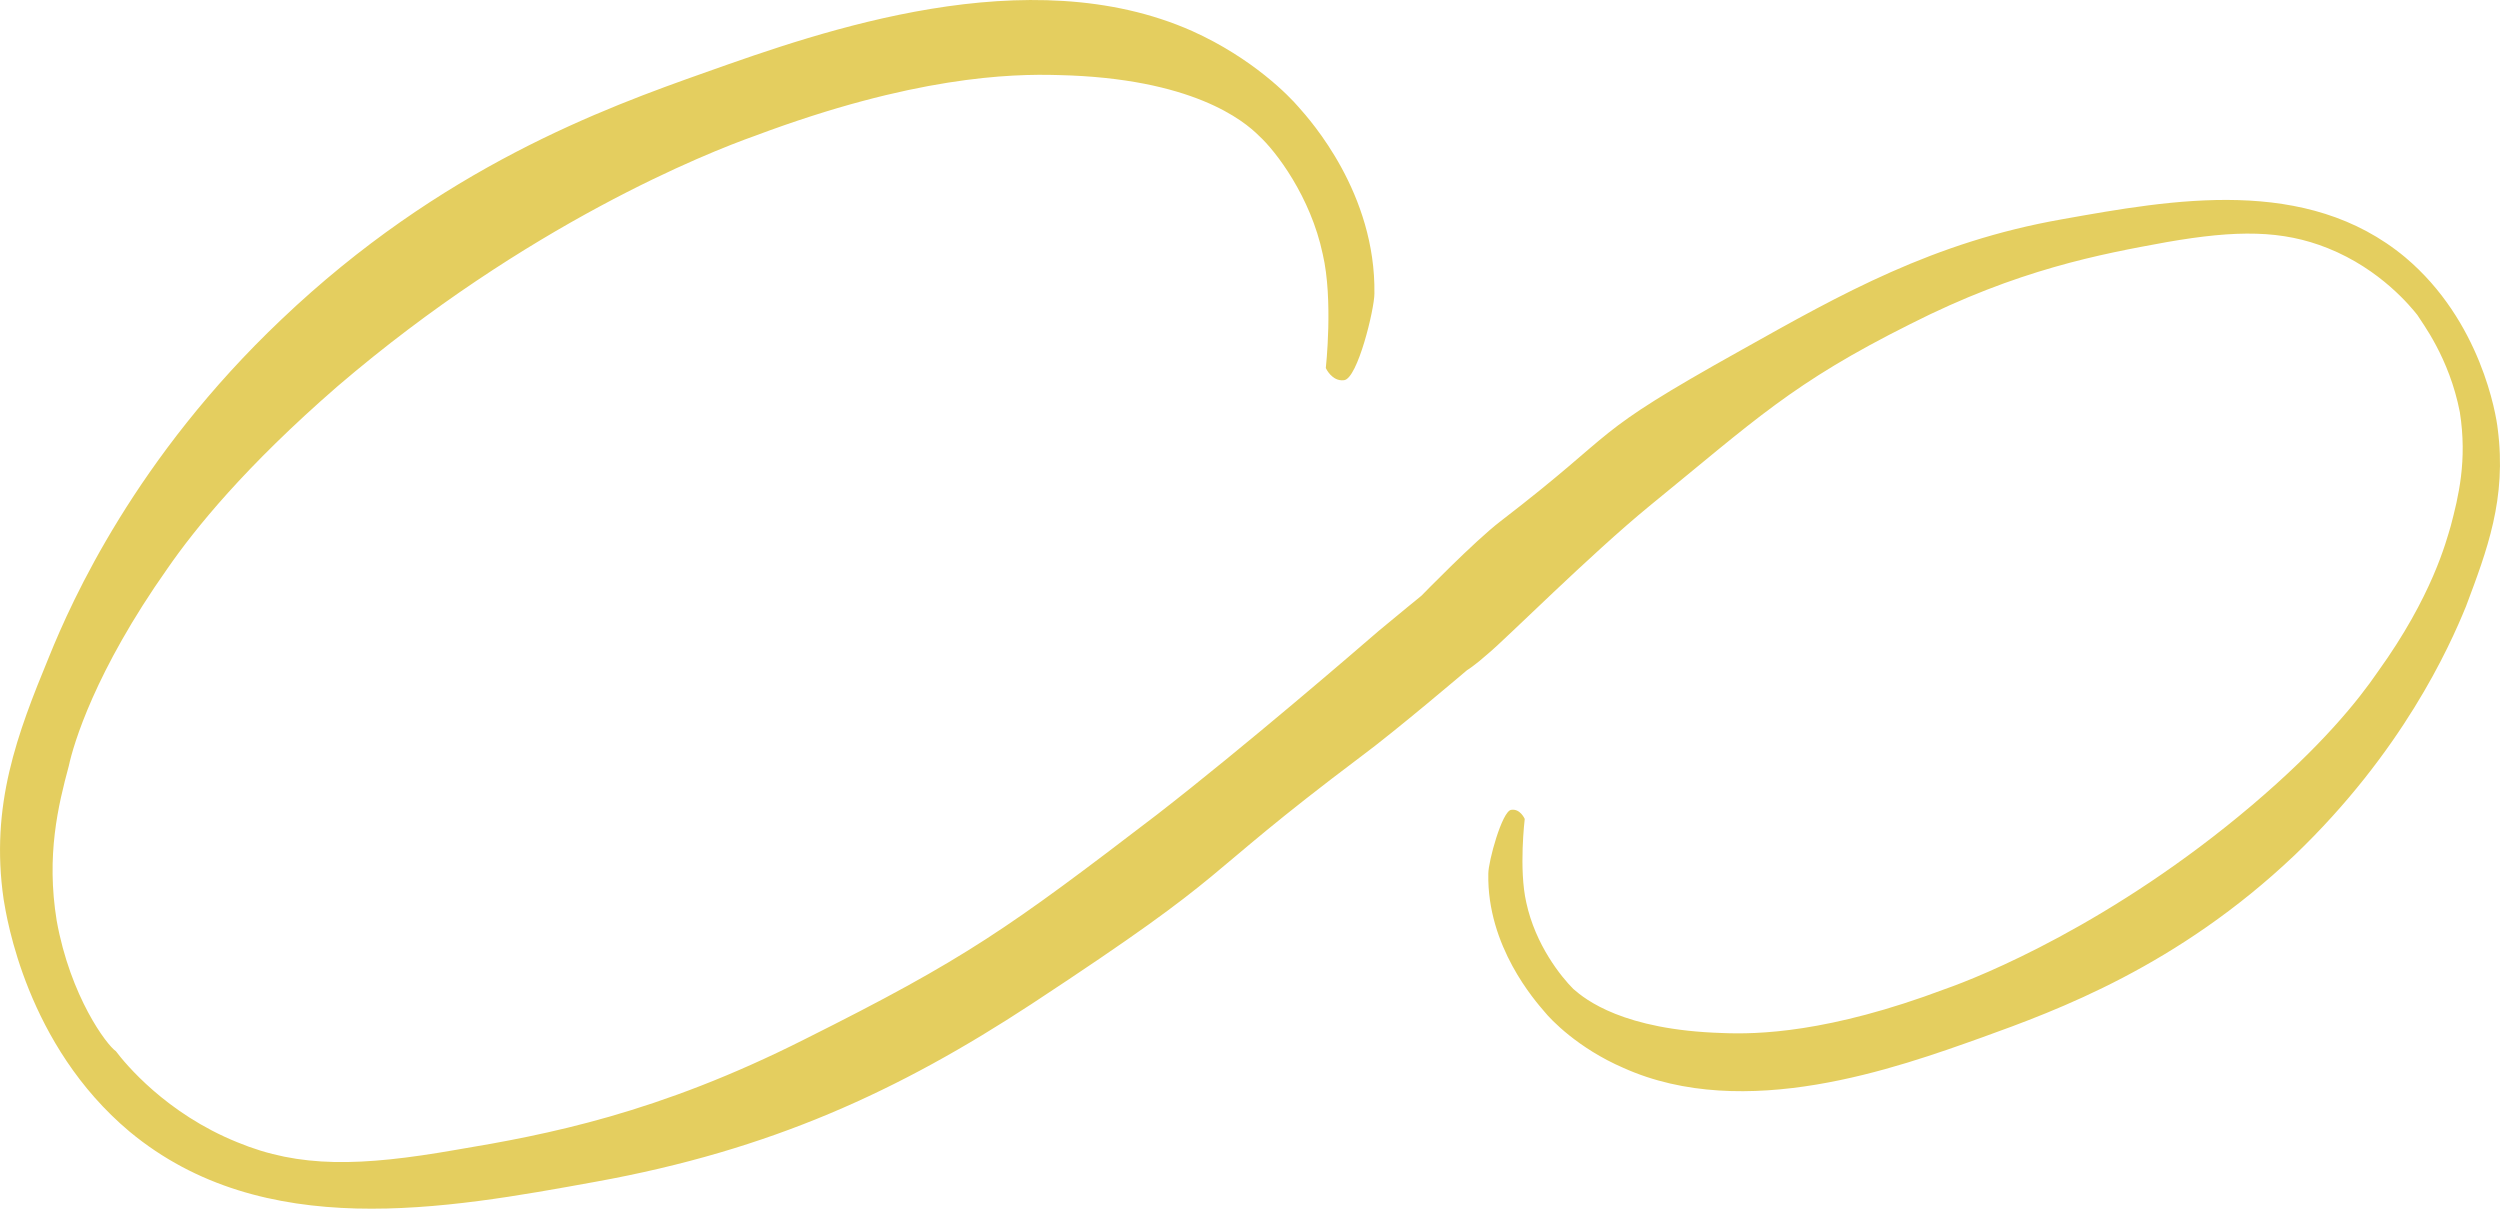 <?xml version="1.0" encoding="utf-8"?>
<!-- Generator: Adobe Illustrator 16.0.4, SVG Export Plug-In . SVG Version: 6.00 Build 0)  -->
<!DOCTYPE svg PUBLIC "-//W3C//DTD SVG 1.1//EN" "http://www.w3.org/Graphics/SVG/1.1/DTD/svg11.dtd">
<svg version="1.1" id="Layer_2" xmlns="http://www.w3.org/2000/svg" xmlns:xlink="http://www.w3.org/1999/xlink" x="0px" y="0px"
	 width="180px" height="87.024px" viewBox="-0.091 196.339 180 87.024" enable-background="new -0.091 196.339 180 87.024"
	 xml:space="preserve">
<path fill="#E4CE5F" d="M179.744,227.21c-0.107-0.983-1.202-7.76-6.667-12.351c-7.104-5.902-16.724-4.154-24.701-2.732
	c-9.289,1.64-15.85,5.356-23.062,9.399c-11.367,6.34-8.416,5.466-17.379,12.352c-1.857,1.422-5.684,5.355-5.684,5.355
	s-1.749,1.422-3.059,2.516c-1.641,1.42-9.619,8.306-15.958,13.225c-10.712,8.197-13.772,10.384-25.358,16.177
	c-10.602,5.355-18.581,6.885-25.139,7.977c-6.886,1.203-11.258,1.312-15.74-0.546c-5.137-2.075-8.088-5.683-8.745-6.558
	c-0.656-0.438-3.28-3.935-4.262-9.4c-0.765-4.7,0.109-8.306,0.875-11.147c0.328-1.529,1.857-6.776,7.104-14.209
	c1.968-2.843,5.574-7.325,12.242-13.116c13.662-11.695,26.669-16.833,30.058-18.035c11.367-4.263,18.363-4.481,21.859-4.373
	c9.62,0.22,13.335,3.278,14.428,4.373c1.203,1.093,3.717,4.372,4.591,8.524c0.767,3.278,0.22,8.197,0.22,8.197
	s0.437,0.984,1.312,0.875c0.982-0.108,2.187-5.137,2.187-6.229c0.108-7.214-4.592-12.462-5.466-13.445
	c-0.656-0.765-3.278-3.497-7.65-5.464c-11.805-5.247-26.67,0-34.976,2.95c-7.432,2.624-19.127,6.886-30.604,17.816
	c-10.493,9.946-15.083,20.221-16.722,24.267c-2.296,5.573-4.262,10.711-3.278,17.485c0.218,1.313,1.639,10.493,9.072,16.725
	c9.618,7.977,22.734,5.574,33.555,3.606c12.678-2.295,21.859-6.558,31.369-12.787c15.301-10.057,11.366-8.524,23.718-17.816
	c2.514-1.858,7.651-6.229,7.651-6.229s0.546-0.327,1.53-1.203c1.312-1.092,7.322-7.104,11.585-10.602
	c7.65-6.229,10.274-8.854,18.8-13.116c7.761-3.935,13.662-5.028,18.472-5.902c5.027-0.876,8.307-0.876,11.585,0.437
	c3.826,1.529,6.013,4.264,6.45,4.81c0.327,0.546,2.295,3.06,3.06,6.995c0.548,3.498-0.108,6.121-0.654,8.197
	c-0.328,1.094-1.312,5.027-5.247,10.493c-1.422,2.075-4.044,5.355-9.071,9.619c-10.055,8.524-19.566,12.351-22.079,13.225
	c-8.416,3.171-13.553,3.279-16.066,3.171c-7.104-0.219-9.839-2.404-10.711-3.171c-0.875-0.874-2.732-3.17-3.389-6.229
	c-0.547-2.404-0.11-6.012-0.11-6.012s-0.327-0.767-0.982-0.655c-0.656,0.109-1.64,3.716-1.64,4.589
	c-0.108,5.247,3.389,9.181,4.045,9.946c0.436,0.547,2.403,2.625,5.684,4.044c8.744,3.936,19.674,0,25.793-2.186
	c5.466-1.968,14.101-5.135,22.517-13.117c7.761-7.432,11.149-14.973,12.352-17.924C178.979,235.955,180.4,232.238,179.744,227.21z"
	/>
</svg>
